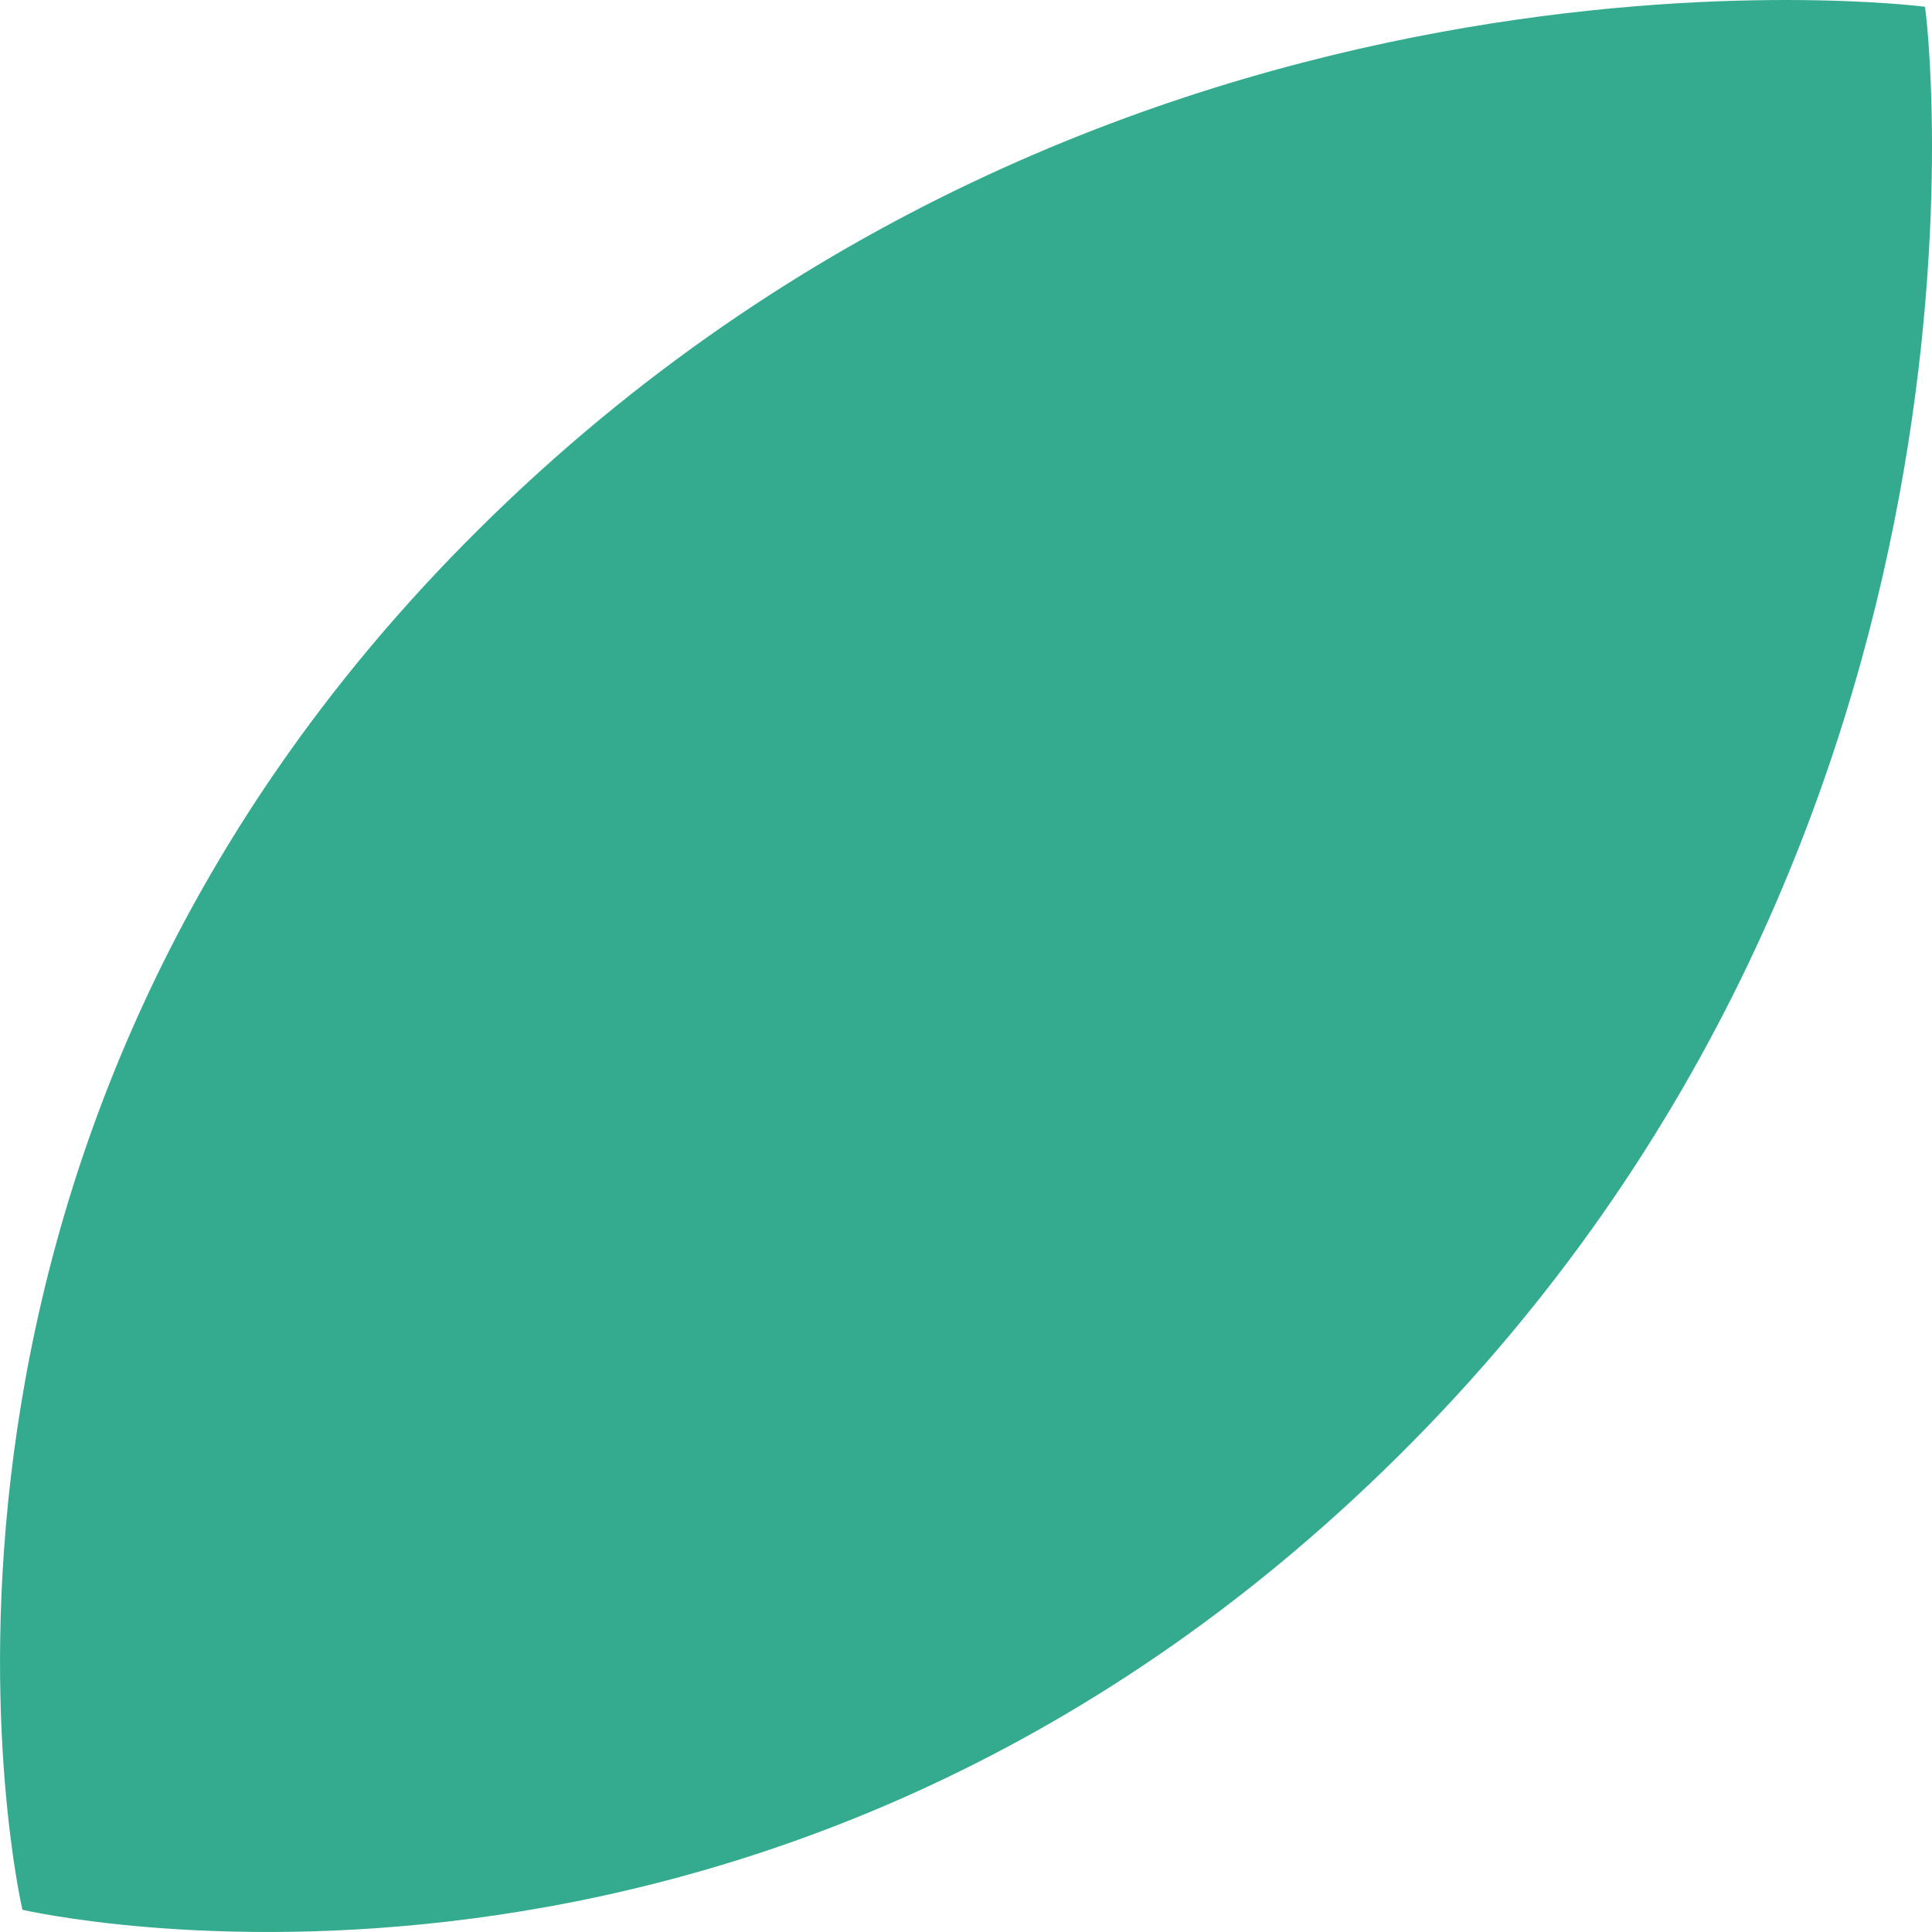 <svg xmlns="http://www.w3.org/2000/svg" width="26" height="26" viewBox="0 0 26 26" fill="none"><path d="M25.895 0.09C25.895 0.09 14.965 -1.33 6.451 7.115C-2.063 15.549 0.302 25.712 0.302 25.701C0.312 25.701 10.296 28.047 18.821 19.592C27.335 11.157 25.916 0.069 25.905 0.09H25.895Z" fill="#34AB8F"></path></svg>